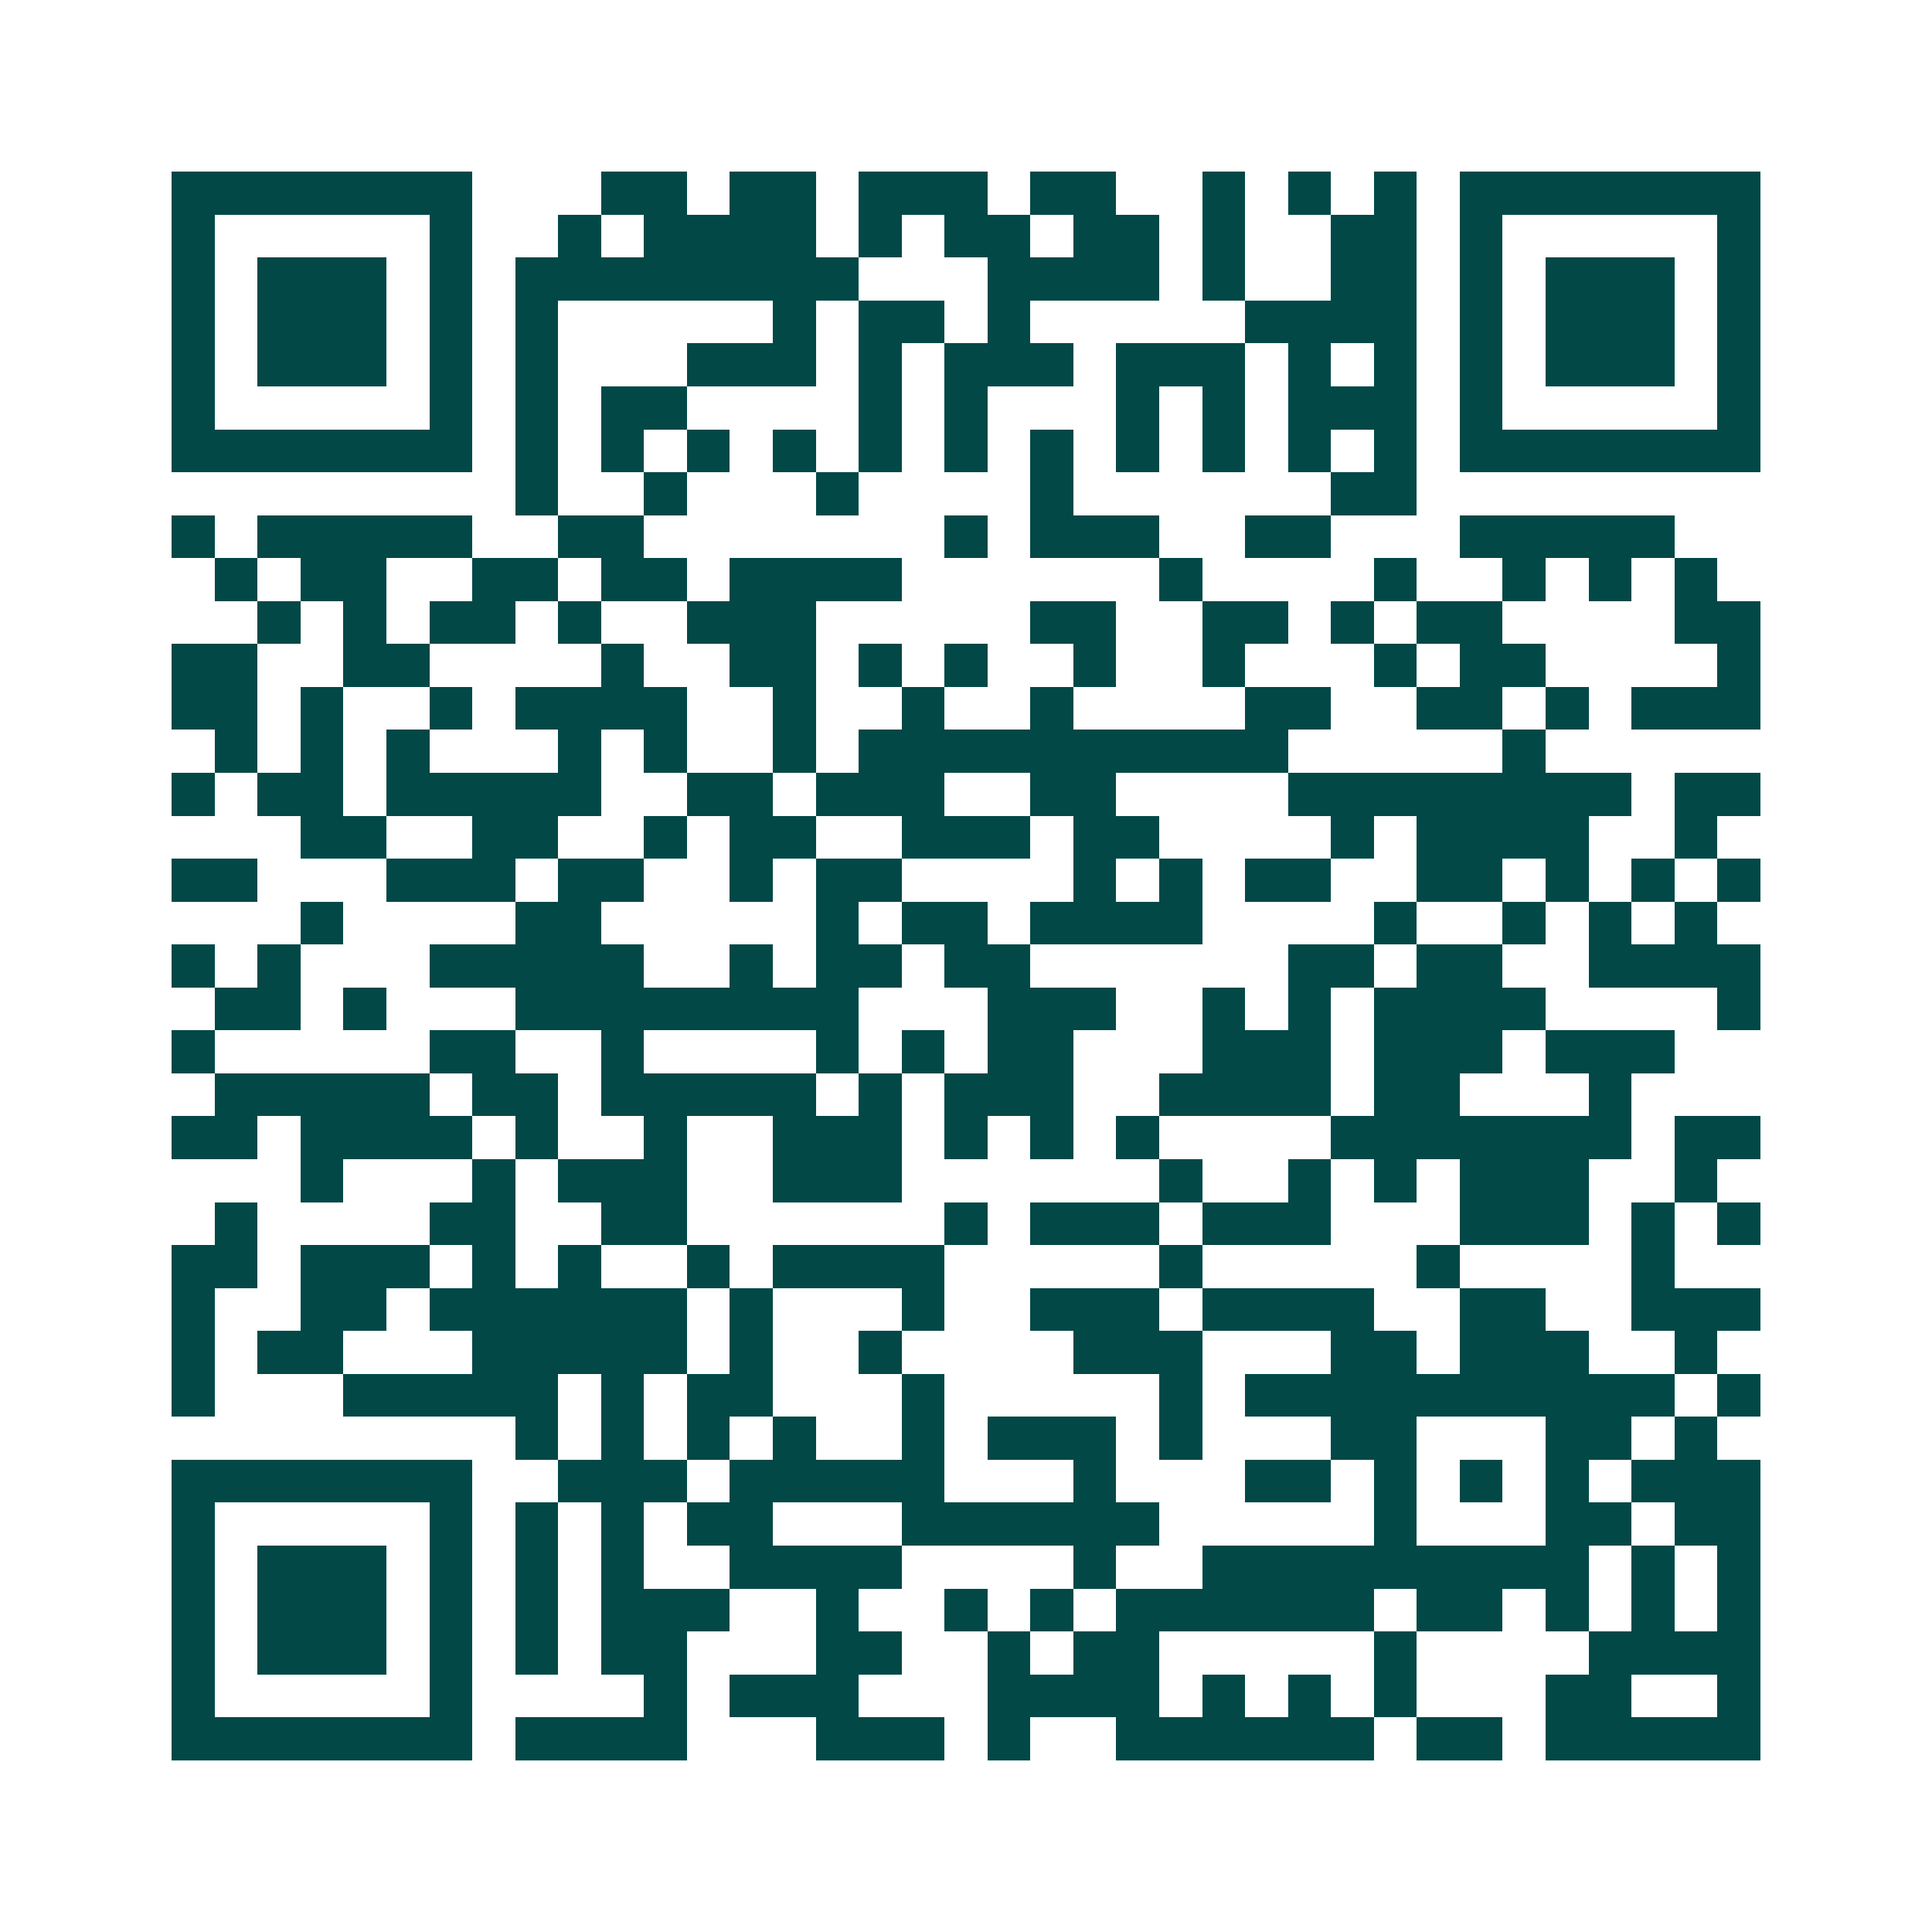 <svg xmlns="http://www.w3.org/2000/svg" width="200" height="200" viewBox="0 0 45 45" shape-rendering="crispEdges"><path fill="#ffffff" d="M0 0h45v45H0z"/><path stroke="#014847" d="M4 4.5h7m3 0h2m1 0h2m1 0h3m1 0h2m2 0h1m1 0h1m1 0h1m1 0h7M4 5.5h1m5 0h1m2 0h1m1 0h4m1 0h1m1 0h2m1 0h2m1 0h1m2 0h2m1 0h1m5 0h1M4 6.5h1m1 0h3m1 0h1m1 0h8m3 0h4m1 0h1m2 0h2m1 0h1m1 0h3m1 0h1M4 7.5h1m1 0h3m1 0h1m1 0h1m5 0h1m1 0h2m1 0h1m5 0h4m1 0h1m1 0h3m1 0h1M4 8.5h1m1 0h3m1 0h1m1 0h1m3 0h3m1 0h1m1 0h3m1 0h3m1 0h1m1 0h1m1 0h1m1 0h3m1 0h1M4 9.5h1m5 0h1m1 0h1m1 0h2m4 0h1m1 0h1m3 0h1m1 0h1m1 0h3m1 0h1m5 0h1M4 10.5h7m1 0h1m1 0h1m1 0h1m1 0h1m1 0h1m1 0h1m1 0h1m1 0h1m1 0h1m1 0h1m1 0h1m1 0h7M12 11.5h1m2 0h1m3 0h1m4 0h1m6 0h2M4 12.5h1m1 0h5m2 0h2m7 0h1m1 0h3m2 0h2m3 0h5M5 13.5h1m1 0h2m2 0h2m1 0h2m1 0h4m6 0h1m4 0h1m2 0h1m1 0h1m1 0h1M6 14.5h1m1 0h1m1 0h2m1 0h1m2 0h3m5 0h2m2 0h2m1 0h1m1 0h2m4 0h2M4 15.5h2m2 0h2m4 0h1m2 0h2m1 0h1m1 0h1m2 0h1m2 0h1m3 0h1m1 0h2m4 0h1M4 16.5h2m1 0h1m2 0h1m1 0h4m2 0h1m2 0h1m2 0h1m4 0h2m2 0h2m1 0h1m1 0h3M5 17.5h1m1 0h1m1 0h1m3 0h1m1 0h1m2 0h1m1 0h10m5 0h1M4 18.5h1m1 0h2m1 0h5m2 0h2m1 0h3m2 0h2m4 0h8m1 0h2M7 19.5h2m2 0h2m2 0h1m1 0h2m2 0h3m1 0h2m4 0h1m1 0h4m2 0h1M4 20.5h2m3 0h3m1 0h2m2 0h1m1 0h2m4 0h1m1 0h1m1 0h2m2 0h2m1 0h1m1 0h1m1 0h1M7 21.5h1m4 0h2m5 0h1m1 0h2m1 0h4m4 0h1m2 0h1m1 0h1m1 0h1M4 22.5h1m1 0h1m3 0h5m2 0h1m1 0h2m1 0h2m6 0h2m1 0h2m2 0h4M5 23.5h2m1 0h1m3 0h8m3 0h3m2 0h1m1 0h1m1 0h4m4 0h1M4 24.5h1m5 0h2m2 0h1m4 0h1m1 0h1m1 0h2m3 0h3m1 0h3m1 0h3M5 25.5h5m1 0h2m1 0h5m1 0h1m1 0h3m2 0h4m1 0h2m3 0h1M4 26.5h2m1 0h4m1 0h1m2 0h1m2 0h3m1 0h1m1 0h1m1 0h1m4 0h7m1 0h2M7 27.5h1m3 0h1m1 0h3m2 0h3m6 0h1m2 0h1m1 0h1m1 0h3m2 0h1M5 28.5h1m4 0h2m2 0h2m6 0h1m1 0h3m1 0h3m3 0h3m1 0h1m1 0h1M4 29.5h2m1 0h3m1 0h1m1 0h1m2 0h1m1 0h4m5 0h1m5 0h1m4 0h1M4 30.5h1m2 0h2m1 0h6m1 0h1m3 0h1m2 0h3m1 0h4m2 0h2m2 0h3M4 31.5h1m1 0h2m3 0h5m1 0h1m2 0h1m4 0h3m3 0h2m1 0h3m2 0h1M4 32.5h1m3 0h5m1 0h1m1 0h2m3 0h1m5 0h1m1 0h10m1 0h1M12 33.5h1m1 0h1m1 0h1m1 0h1m2 0h1m1 0h3m1 0h1m3 0h2m3 0h2m1 0h1M4 34.5h7m2 0h3m1 0h5m3 0h1m3 0h2m1 0h1m1 0h1m1 0h1m1 0h3M4 35.5h1m5 0h1m1 0h1m1 0h1m1 0h2m3 0h6m5 0h1m3 0h2m1 0h2M4 36.5h1m1 0h3m1 0h1m1 0h1m1 0h1m2 0h4m4 0h1m2 0h9m1 0h1m1 0h1M4 37.5h1m1 0h3m1 0h1m1 0h1m1 0h3m2 0h1m2 0h1m1 0h1m1 0h6m1 0h2m1 0h1m1 0h1m1 0h1M4 38.5h1m1 0h3m1 0h1m1 0h1m1 0h2m3 0h2m2 0h1m1 0h2m5 0h1m4 0h4M4 39.5h1m5 0h1m4 0h1m1 0h3m3 0h4m1 0h1m1 0h1m1 0h1m3 0h2m2 0h1M4 40.5h7m1 0h4m3 0h3m1 0h1m2 0h6m1 0h2m1 0h5"/></svg>
